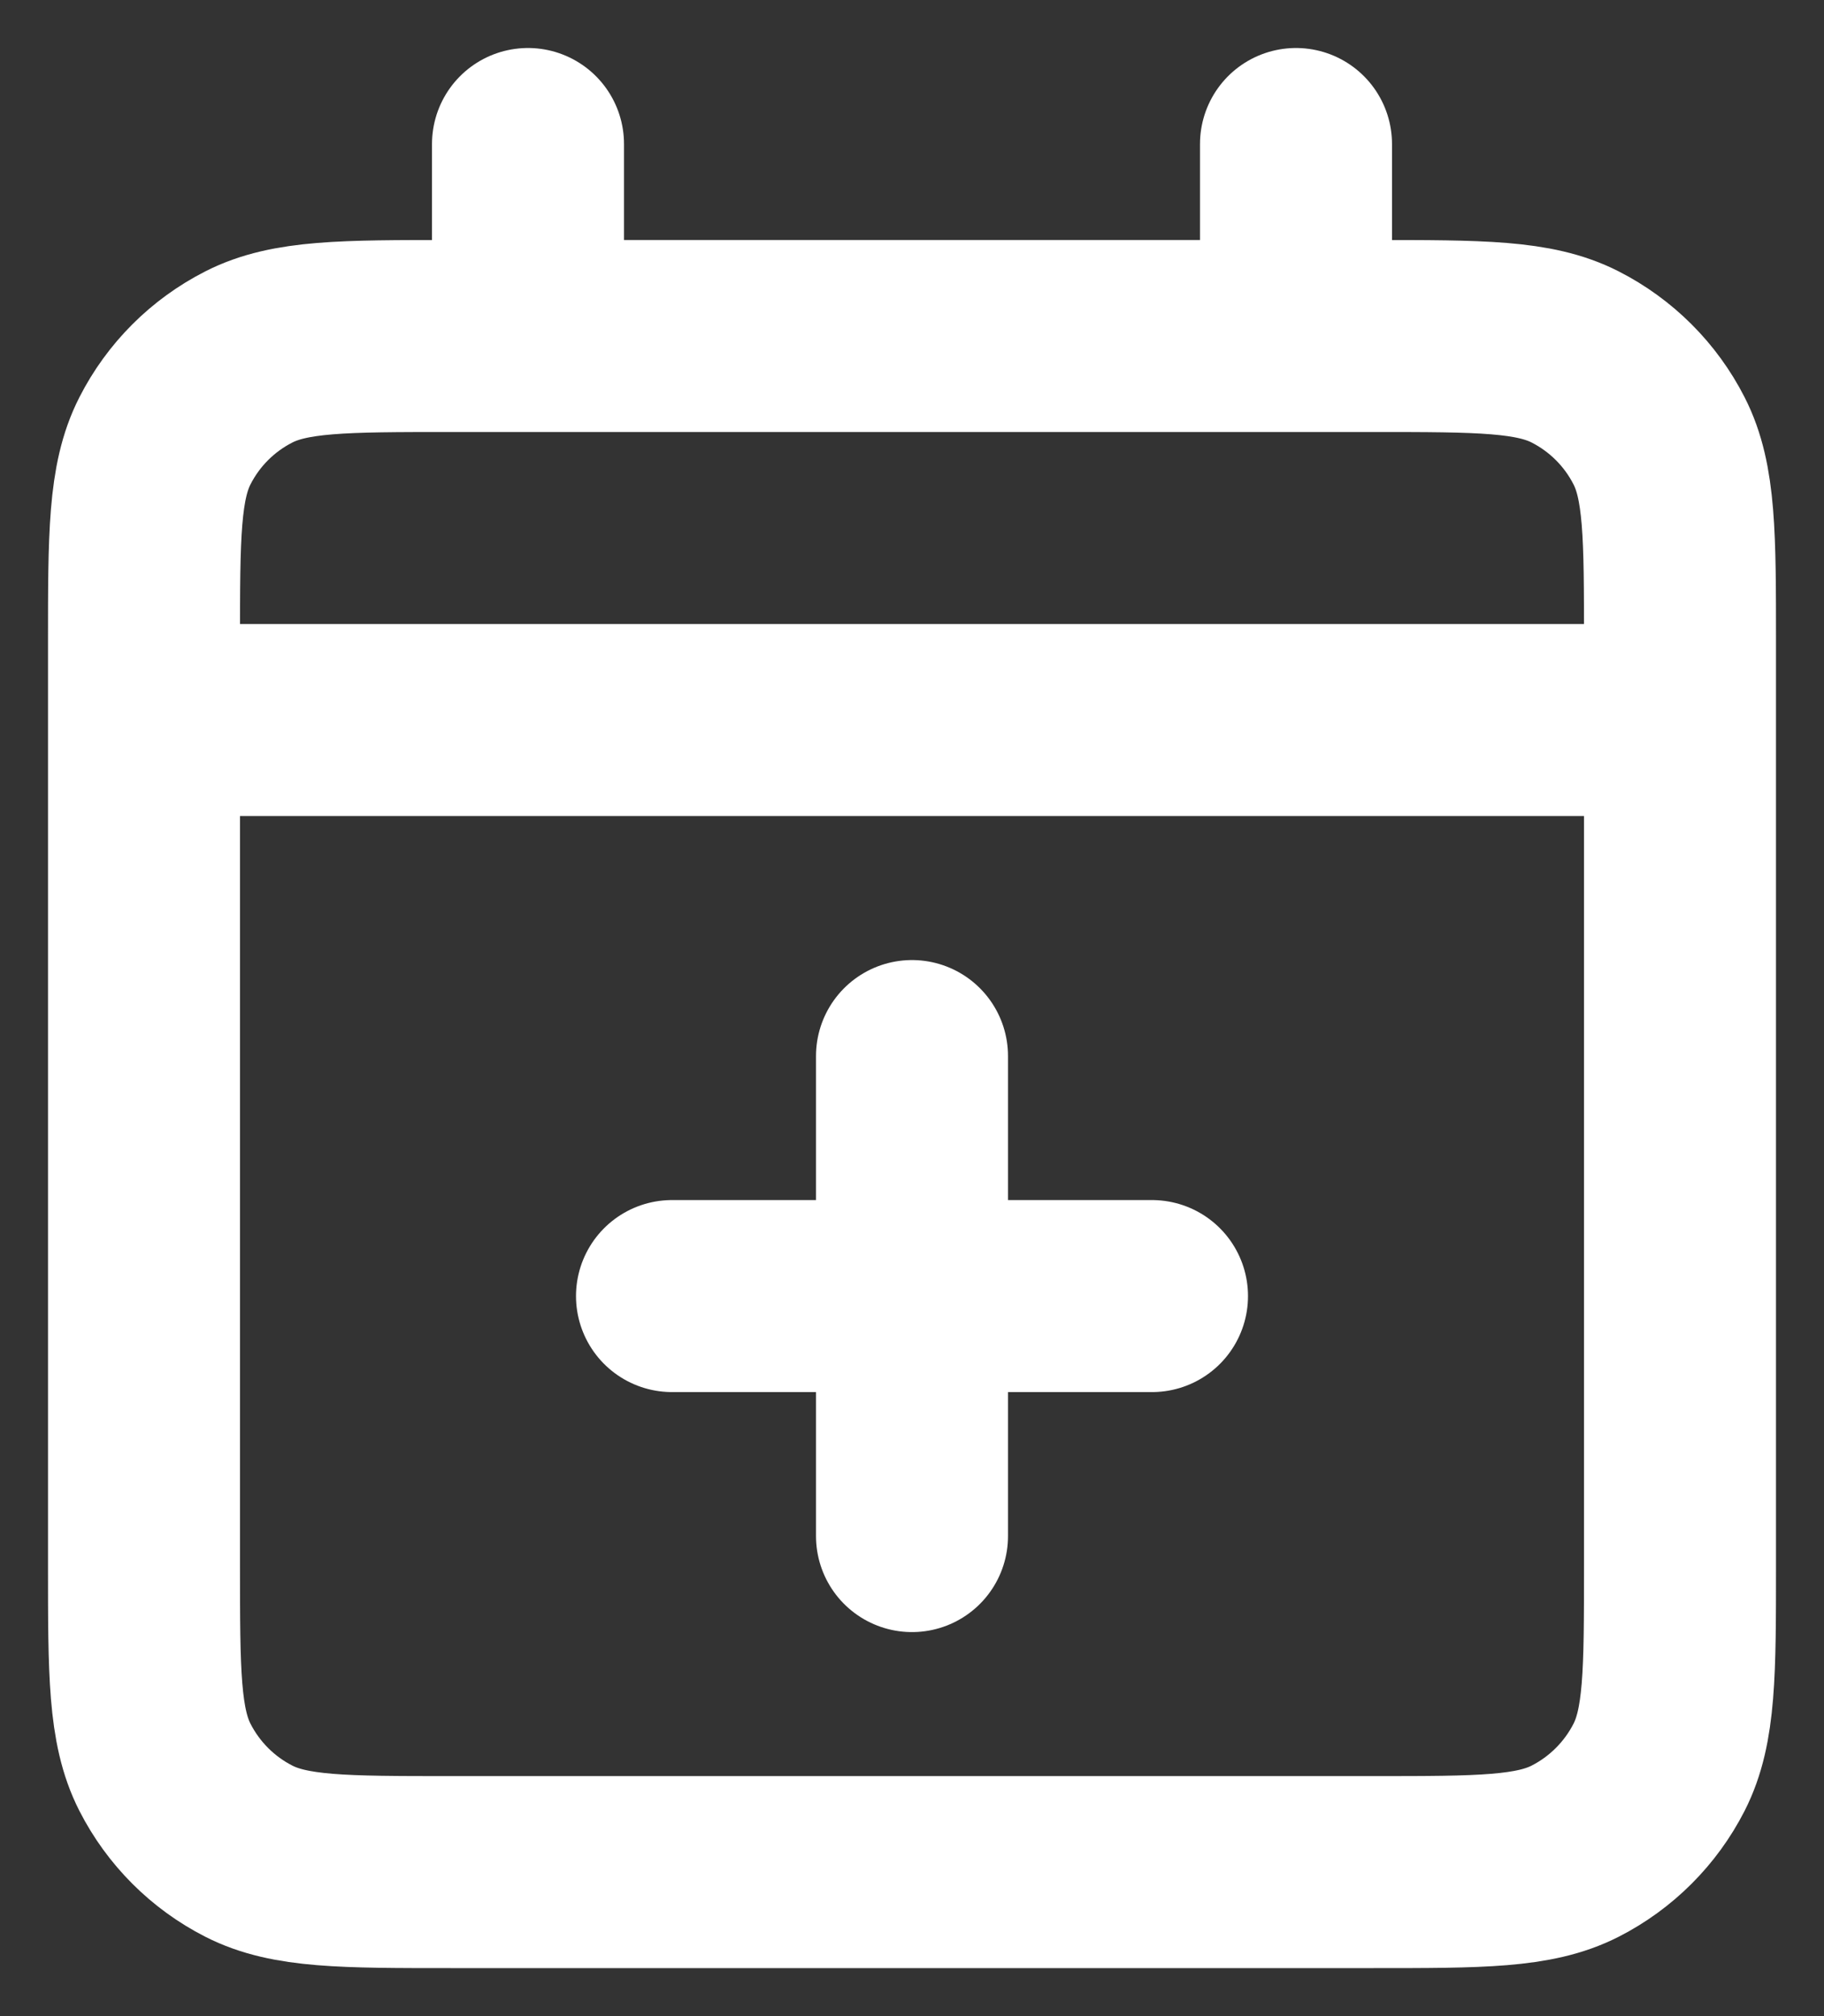 <svg width="19" height="21" viewBox="0 0 19 21" fill="none" xmlns="http://www.w3.org/2000/svg">
<rect x="0" y="0" width="19" height="21" fill="#333333" stroke="none"/>
<path d="M1.5 7.5H17.5M1.5 7.5V16.3C1.5 17.42 1.5 17.98 1.718 18.408C1.91 18.784 2.215 19.09 2.592 19.282C3.019 19.5 3.579 19.5 4.697 19.5H14.304C15.421 19.5 15.98 19.5 16.408 19.282C16.784 19.09 17.09 18.784 17.282 18.408C17.5 17.98 17.5 17.422 17.5 16.304V7.5M1.5 7.5V6.7C1.5 5.58 1.5 5.02 1.718 4.592C1.91 4.215 2.215 3.91 2.592 3.718C3.02 3.5 3.58 3.5 4.7 3.5H5.5M17.5 7.5V6.697C17.5 5.579 17.5 5.019 17.282 4.592C17.09 4.215 16.784 3.91 16.408 3.718C15.98 3.5 15.42 3.5 14.3 3.5H13.5M5.5 3.5H13.5M5.5 3.5V1.5M13.5 3.5V1.5M12 13.5H9.5M9.5 13.5H7M9.5 13.5V11M9.5 13.5V16" stroke="white" stroke-width="2" stroke-linecap="round" stroke-linejoin="round"/>
</svg>
